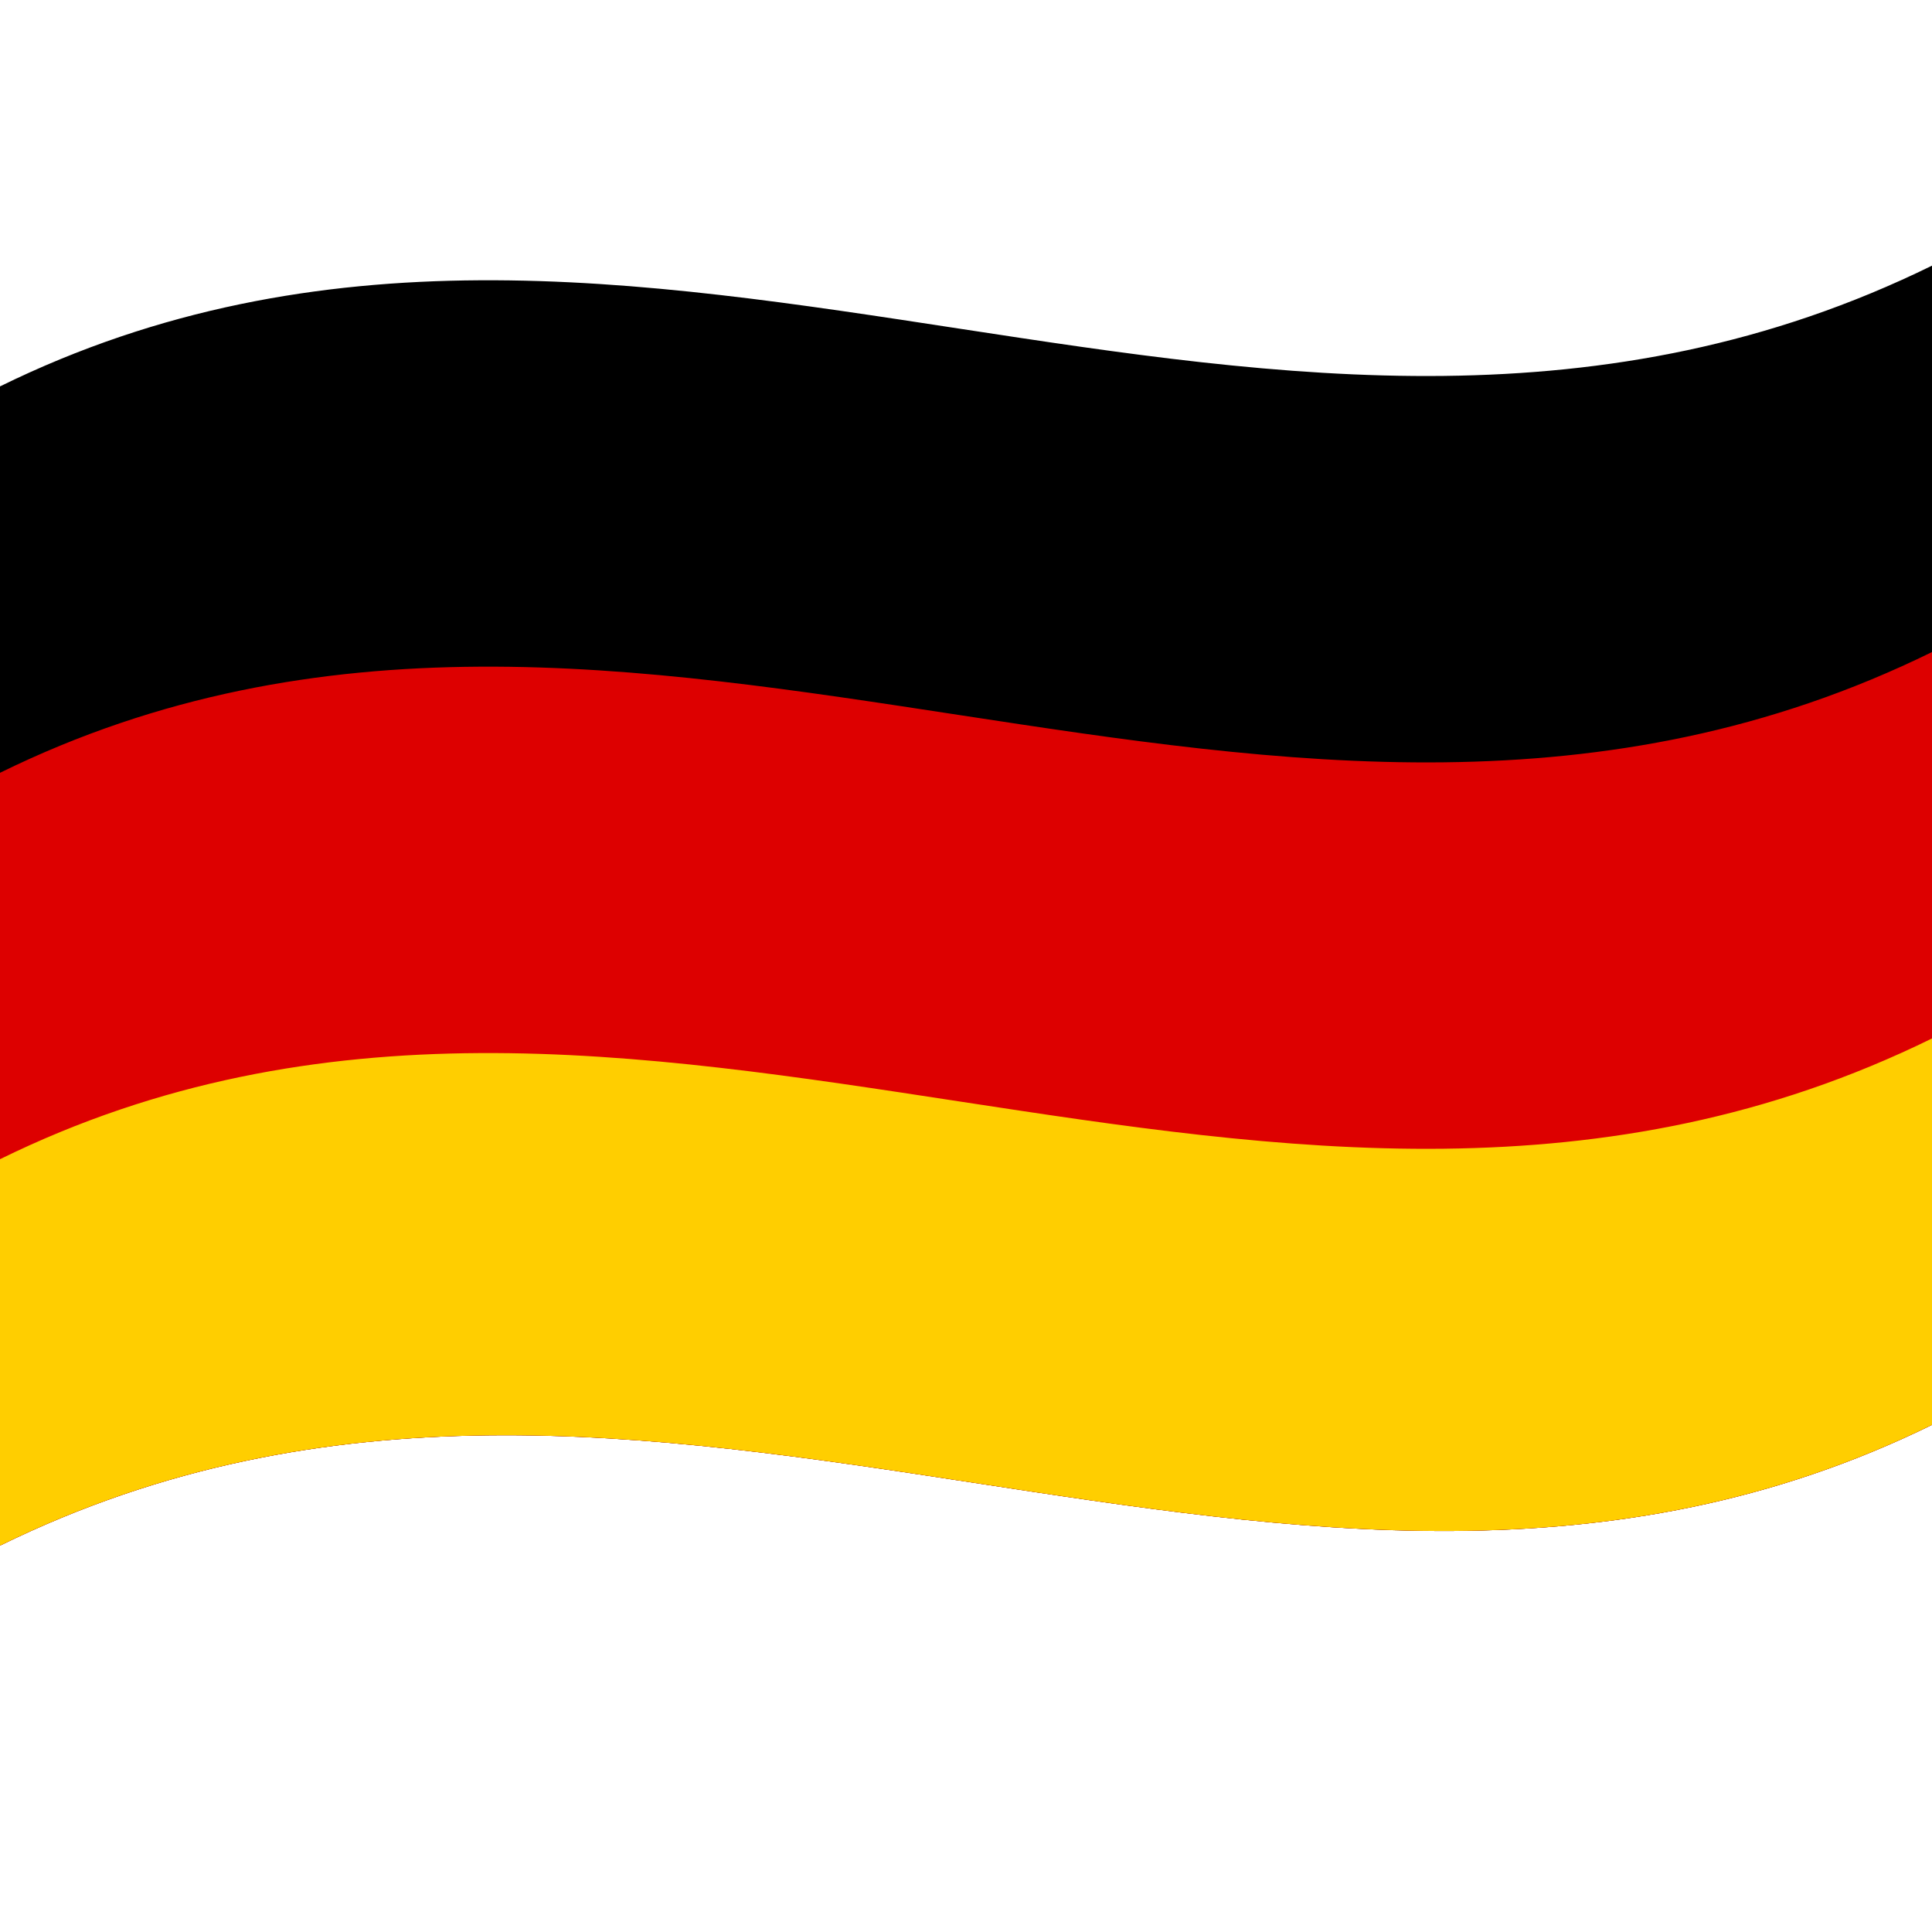 <svg xmlns="http://www.w3.org/2000/svg" viewBox="0 0 1000 1000">
  <defs/>
  <path id="black_stripe" fill="#000" d="M0,200 C330.97,37.52 661.21,303.8 1000,137.5 L1000,737.5 C669.03,899.98 338.79,633.7 0,800 L0,200"/>
  <path id="red_stripe" fill="#D00" d="M0,400 C330.97,237.52 661.21,503.8 1000,337.5 L1000,737.5 C669.03,899.98 338.79,633.7 0,800 L0,400"/>
  <path id="gold_stripe" fill="#FFCE00" d="M0,600 C330.97,437.52 661.21,703.8 1000,537.5 L1000,737.5 C669.03,899.98 338.79,633.7 0,800 L0,600"/>
</svg>
